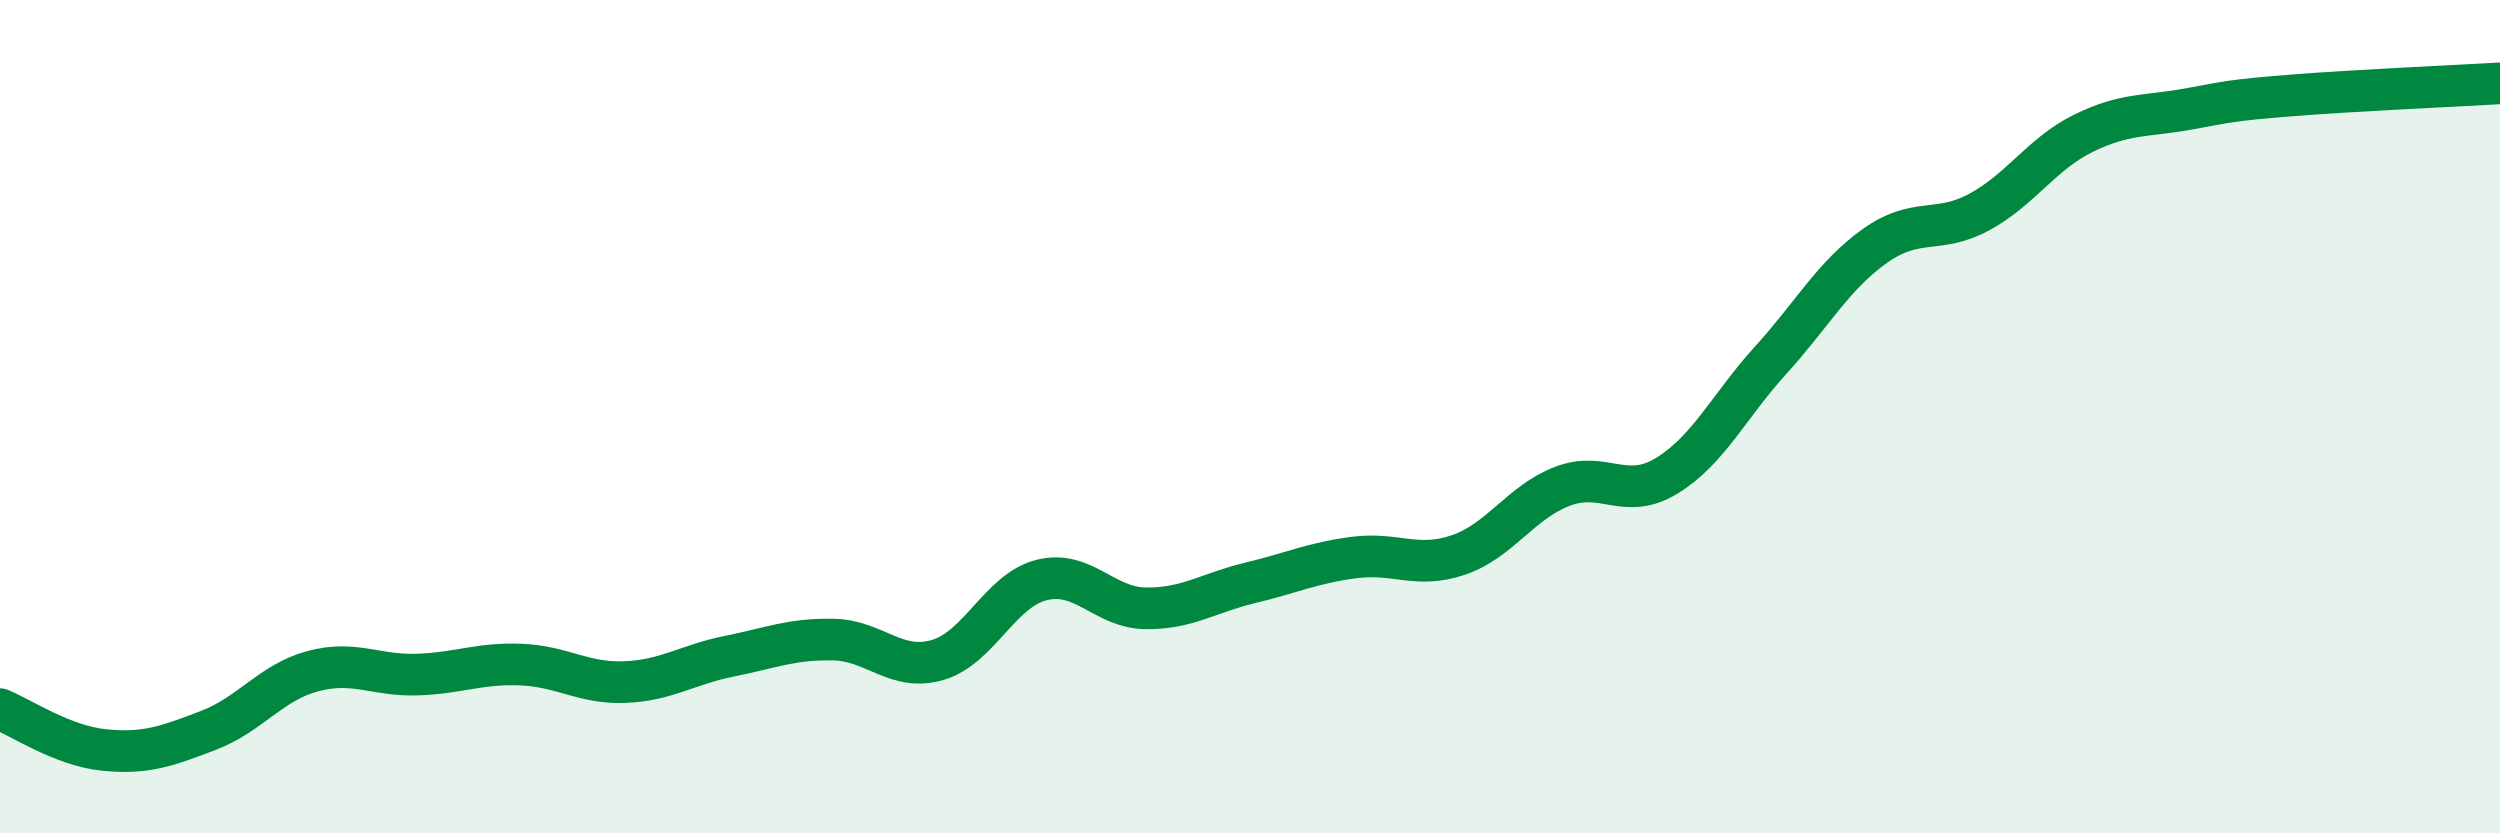 
    <svg width="60" height="20" viewBox="0 0 60 20" xmlns="http://www.w3.org/2000/svg">
      <path
        d="M 0,17.02 C 0.5,17.22 1.5,17.9 2.5,18 C 3.5,18.1 4,17.91 5,17.53 C 6,17.15 6.5,16.38 7.5,16.11 C 8.5,15.84 9,16.22 10,16.19 C 11,16.16 11.5,15.91 12.5,15.95 C 13.5,15.99 14,16.41 15,16.37 C 16,16.33 16.5,15.95 17.5,15.75 C 18.5,15.55 19,15.33 20,15.35 C 21,15.37 21.5,16.13 22.5,15.84 C 23.5,15.55 24,14.17 25,13.92 C 26,13.67 26.5,14.59 27.5,14.6 C 28.5,14.61 29,14.23 30,13.99 C 31,13.75 31.5,13.51 32.5,13.38 C 33.5,13.25 34,13.66 35,13.32 C 36,12.98 36.5,12.05 37.5,11.67 C 38.5,11.29 39,12.03 40,11.42 C 41,10.81 41.5,9.74 42.5,8.64 C 43.5,7.54 44,6.61 45,5.9 C 46,5.19 46.5,5.63 47.5,5.09 C 48.5,4.55 49,3.69 50,3.2 C 51,2.71 51.5,2.8 52.5,2.62 C 53.5,2.44 53.5,2.41 55,2.29 C 56.5,2.17 59,2.06 60,2L60 20L0 20Z"
        fill="#008740"
        opacity="0.1"
        stroke-linecap="round"
        stroke-linejoin="round"
      />
      <path
        d="M 0,17.02 C 0.5,17.22 1.5,17.9 2.5,18 C 3.5,18.1 4,17.91 5,17.53 C 6,17.15 6.5,16.38 7.5,16.11 C 8.5,15.84 9,16.22 10,16.19 C 11,16.16 11.5,15.91 12.5,15.95 C 13.5,15.99 14,16.41 15,16.37 C 16,16.33 16.5,15.95 17.5,15.75 C 18.5,15.55 19,15.33 20,15.35 C 21,15.37 21.5,16.13 22.5,15.84 C 23.5,15.55 24,14.17 25,13.92 C 26,13.67 26.5,14.59 27.5,14.6 C 28.5,14.61 29,14.23 30,13.99 C 31,13.75 31.5,13.51 32.5,13.38 C 33.5,13.25 34,13.66 35,13.32 C 36,12.98 36.5,12.05 37.5,11.67 C 38.5,11.29 39,12.03 40,11.42 C 41,10.81 41.5,9.74 42.5,8.64 C 43.5,7.54 44,6.61 45,5.9 C 46,5.19 46.5,5.63 47.5,5.09 C 48.5,4.55 49,3.69 50,3.2 C 51,2.71 51.5,2.8 52.5,2.62 C 53.5,2.44 53.5,2.41 55,2.29 C 56.5,2.17 59,2.06 60,2"
        stroke="#008740"
        stroke-width="1"
        fill="none"
        stroke-linecap="round"
        stroke-linejoin="round"
      />
    </svg>
  